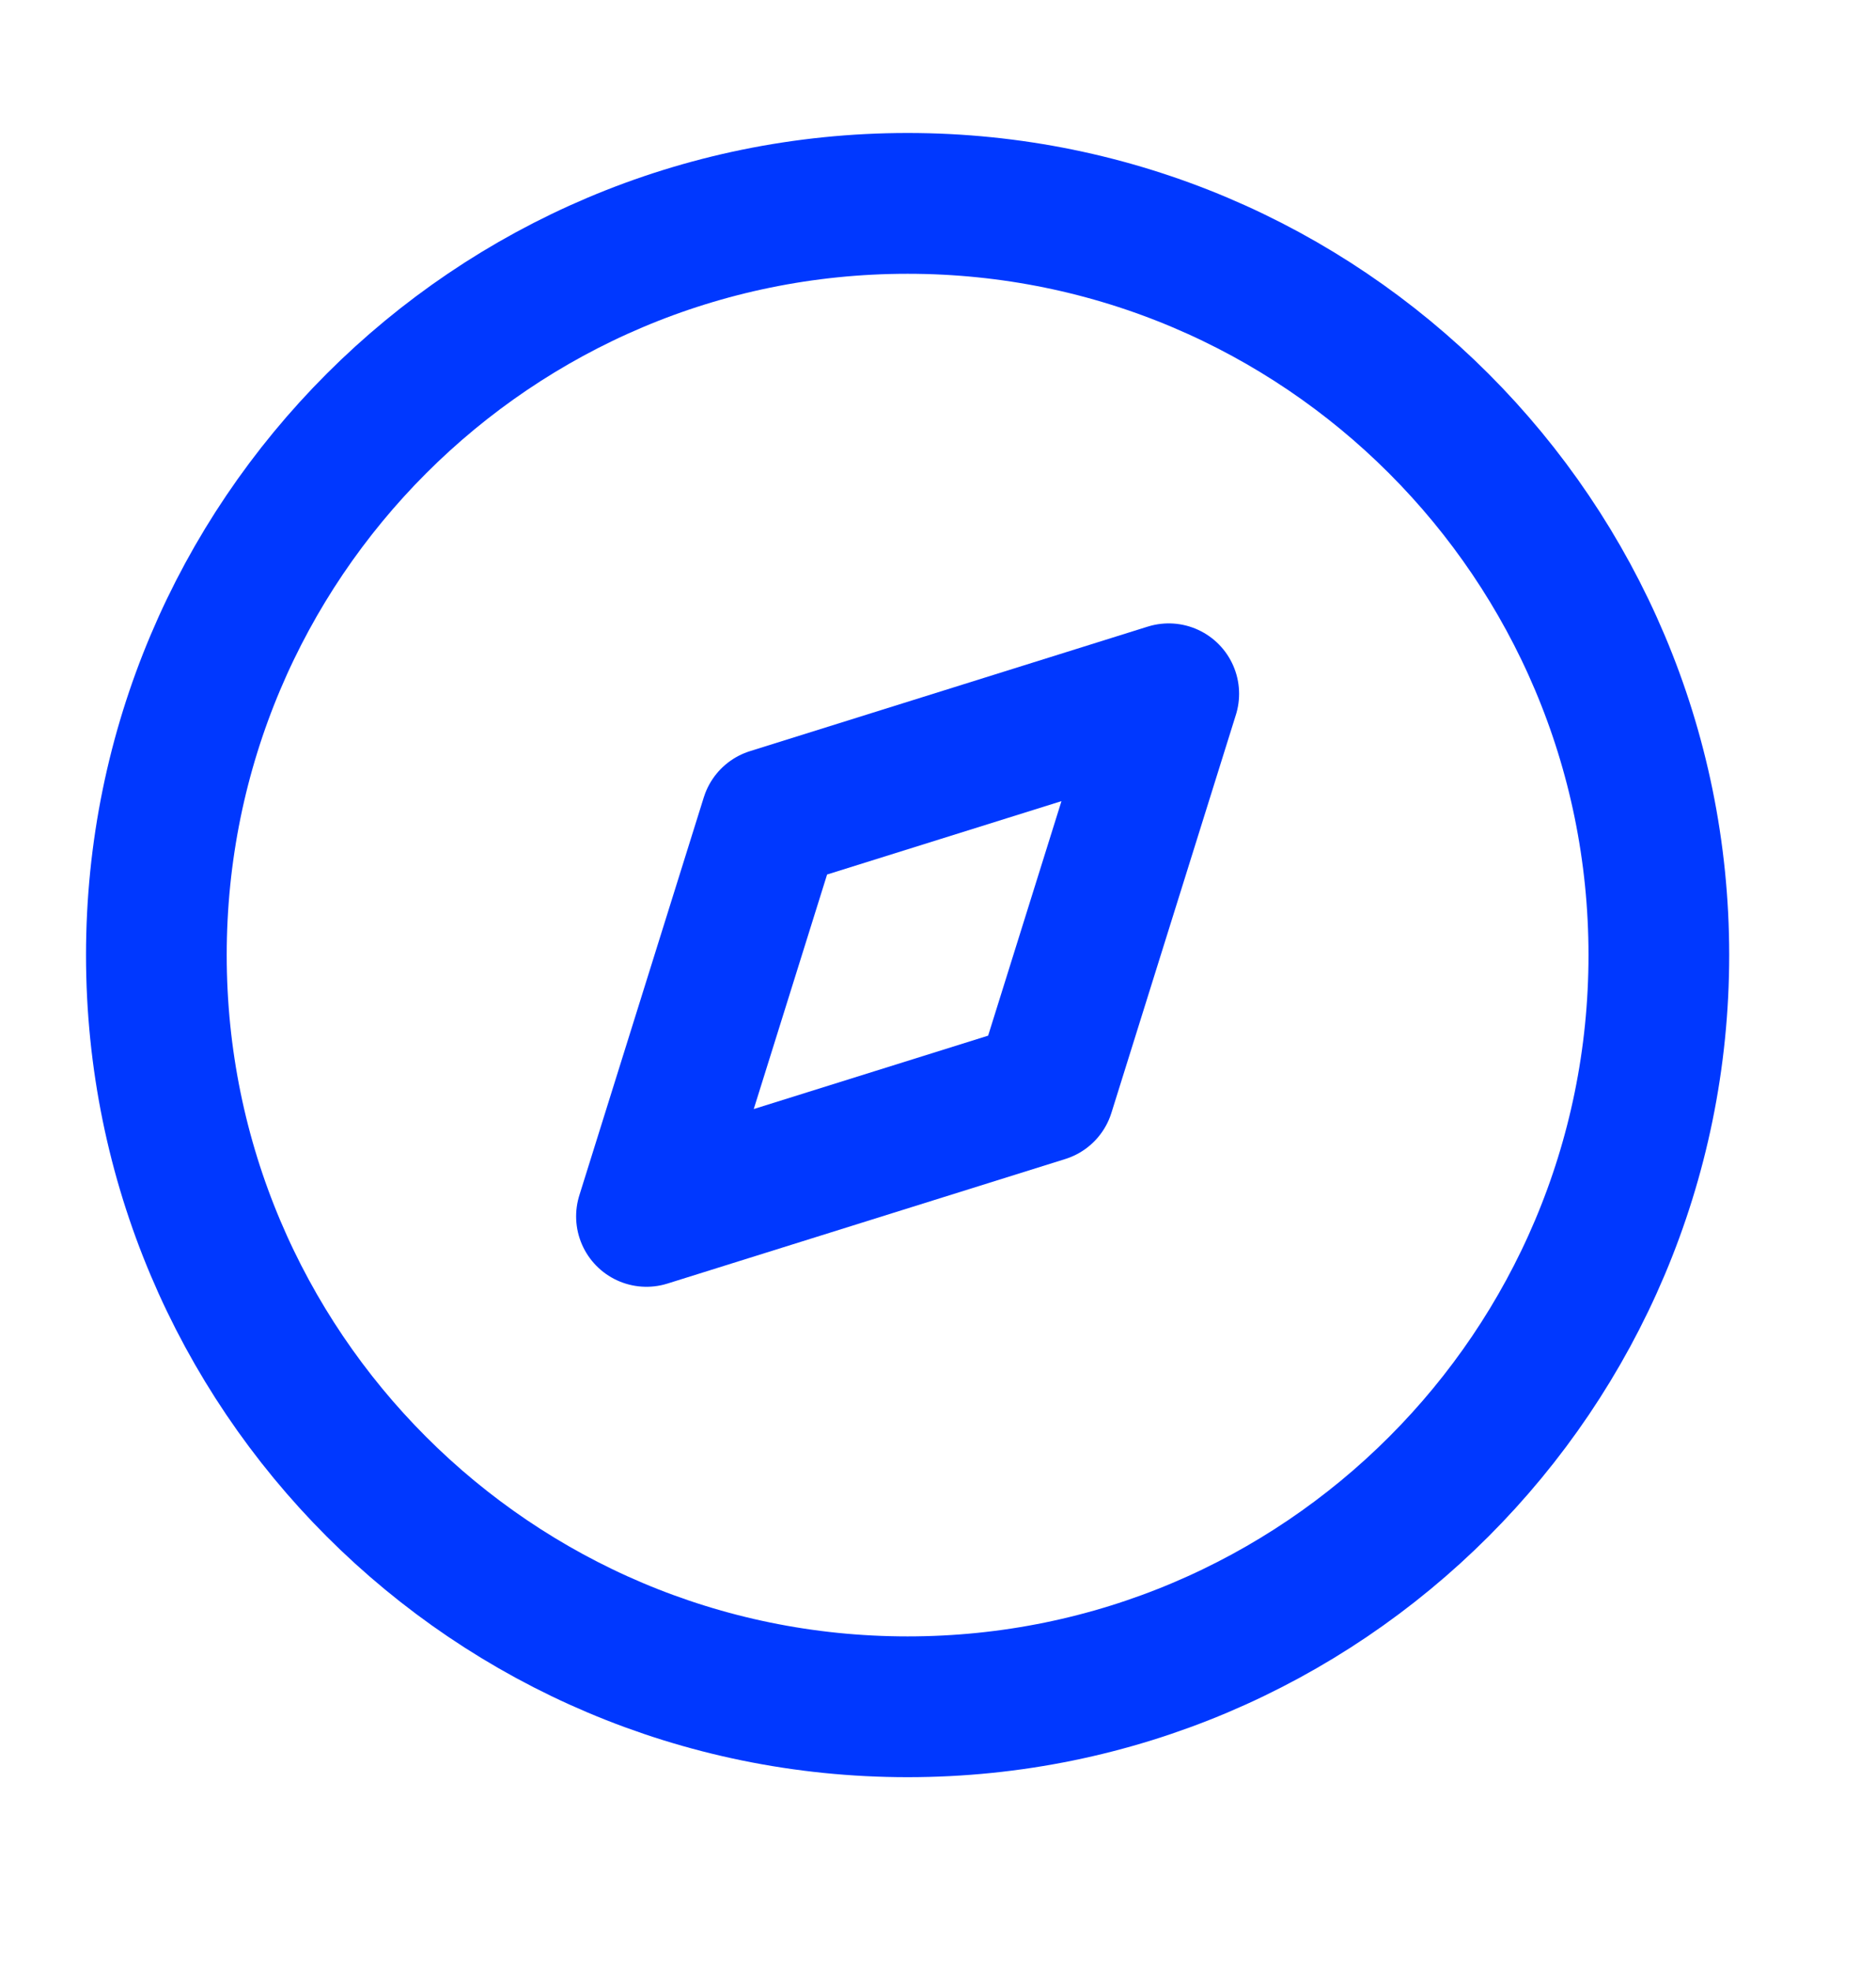 <svg width="20" height="21" viewBox="0 0 20 21" fill="none" xmlns="http://www.w3.org/2000/svg">
<path fill-rule="evenodd" clip-rule="evenodd" d="M6.892 12.96L8.219 8.719L12.46 7.392L11.133 11.633L6.892 12.96Z" stroke="#0038FF" stroke-width="1.5" stroke-linecap="round" stroke-linejoin="round"/>
<path d="M9.676 18.185C14.099 18.185 17.685 14.6 17.685 10.176C17.685 5.753 14.099 2.167 9.676 2.167C5.252 2.167 1.667 5.753 1.667 10.176C1.667 14.6 5.252 18.185 9.676 18.185Z" stroke="#0038FF" stroke-width="1.5" stroke-linecap="round" stroke-linejoin="round"/>
</svg>
